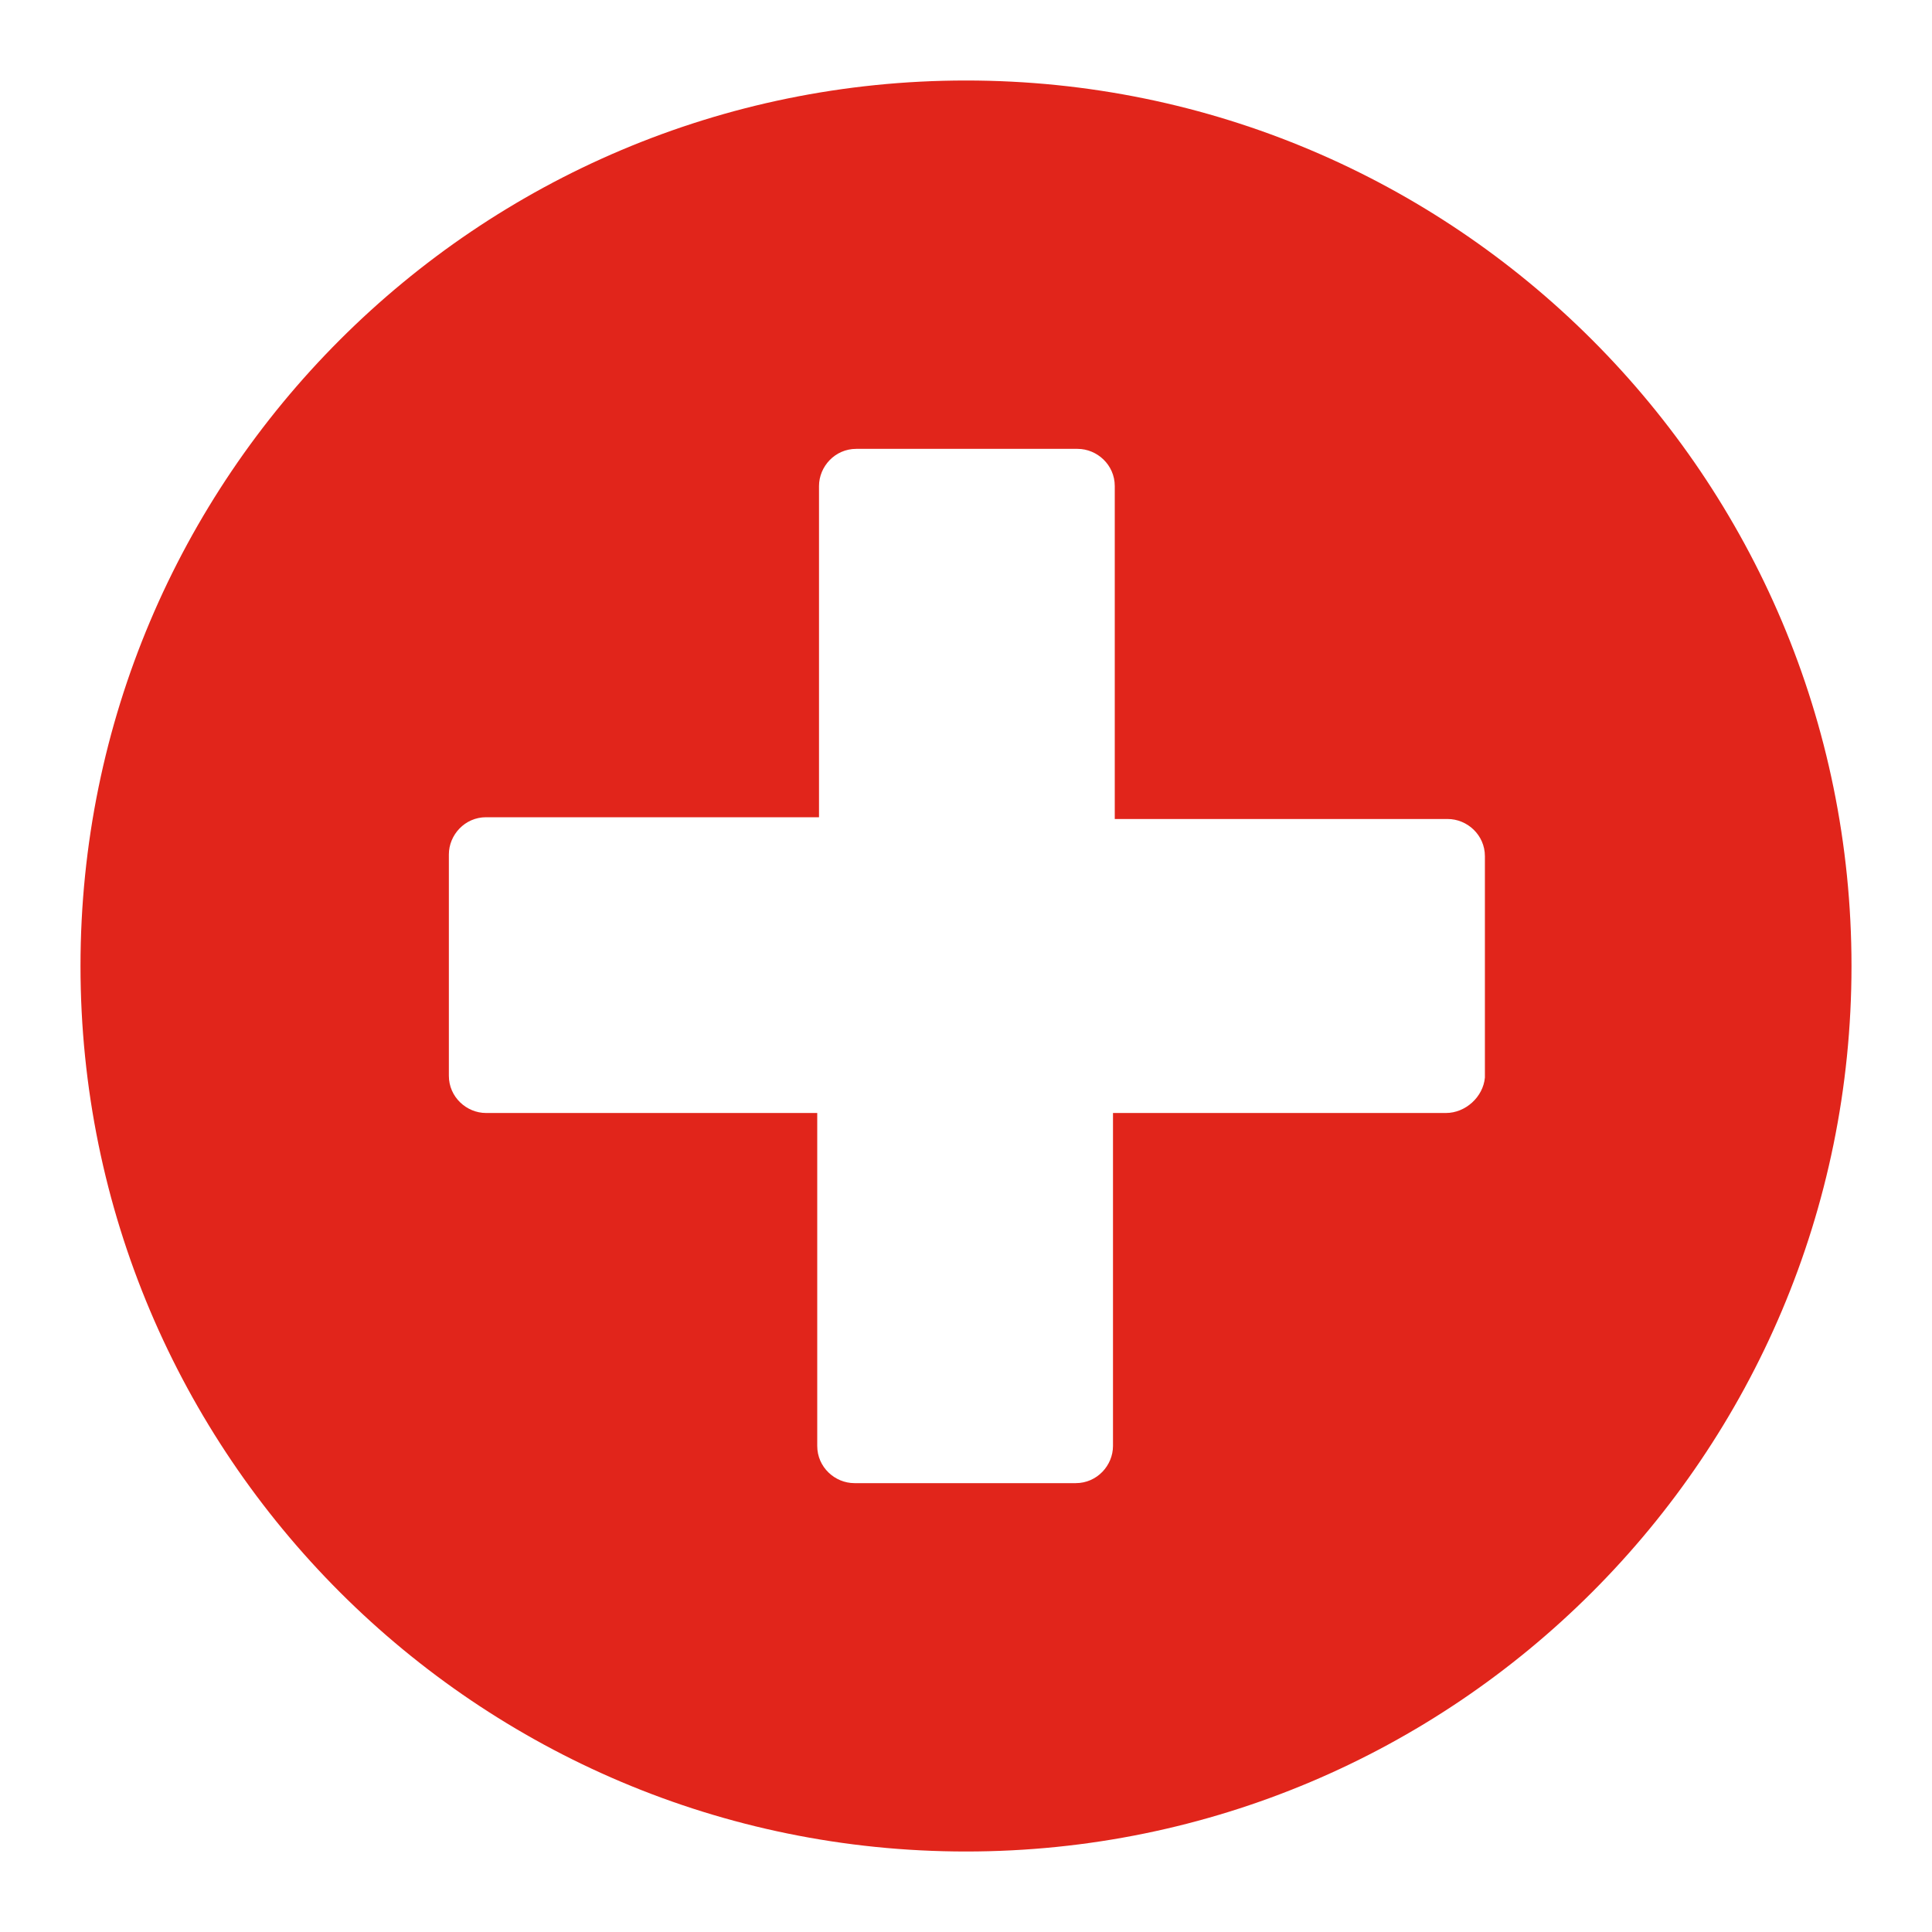 <svg width="24" height="24" viewBox="0 0 24 24" fill="none" xmlns="http://www.w3.org/2000/svg">
<path fill-rule="evenodd" clip-rule="evenodd" d="M23 12C23 18.075 18.075 23 12 23C5.925 23 1 18.075 1 12C1 5.925 5.925 1 12 1C18.075 1 23 5.925 23 12ZM13.826 13.826H17.962C18.204 13.826 18.424 13.628 18.446 13.386V10.636C18.446 10.372 18.226 10.174 17.984 10.174H13.848V6.038C13.848 5.774 13.628 5.576 13.386 5.576H10.636C10.372 5.576 10.174 5.796 10.174 6.038V10.152H6.038C5.774 10.152 5.576 10.372 5.576 10.614V13.364C5.576 13.628 5.796 13.826 6.038 13.826H10.152V17.962C10.152 18.226 10.372 18.424 10.614 18.424H13.364C13.628 18.424 13.826 18.204 13.826 17.962V13.826Z" fill="#E1251B"/>
</svg>
